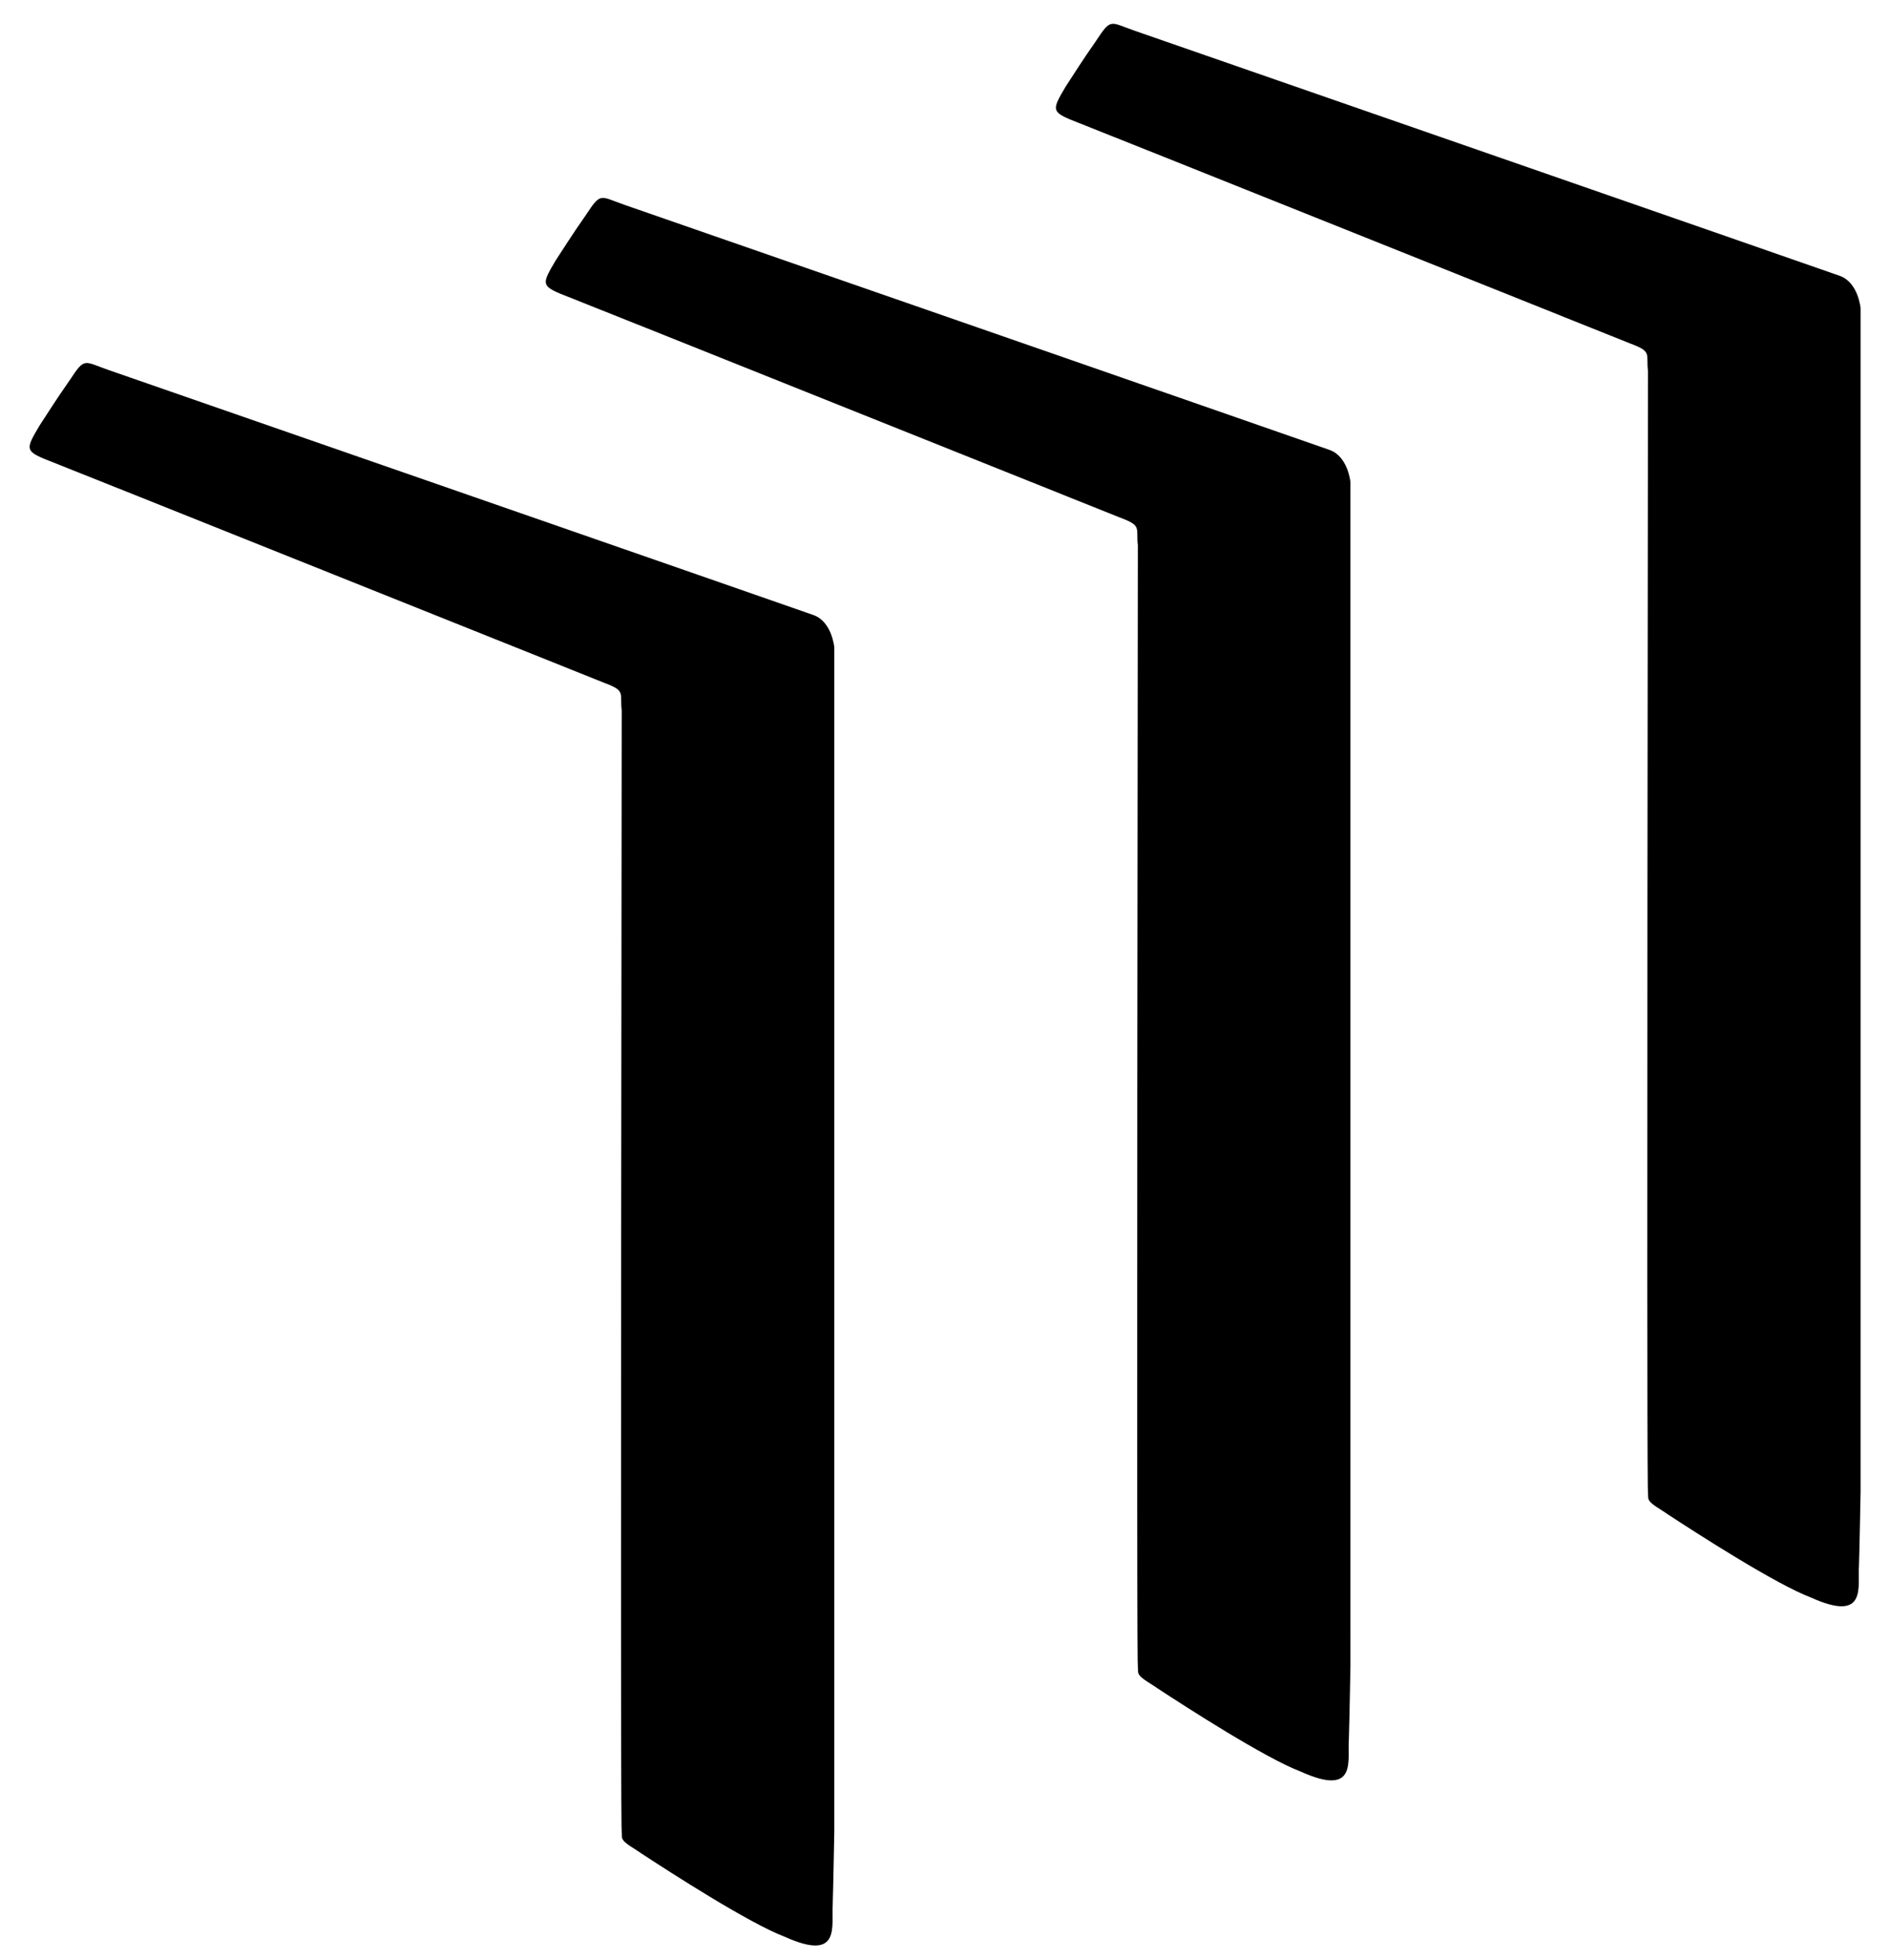 <?xml version="1.0" encoding="utf-8"?>
<svg version="1.1" xmlns="http://www.w3.org/2000/svg" xmlns:xlink="http://www.w3.org/1999/xlink" x="0px" y="0px"
	 width="314.75px" height="326.508px" viewBox="0 0 314.75 326.508" enable-background="new 0 0 314.75 326.508"
	 xml:space="preserve">
<g id="Layer_1">
		<path fill-rule="evenodd" clip-rule="evenodd" d="M139.014,305.029c0,0-0.16,8.896-0.264,12.166
			c-0.271,3.458,1.521,9.688-8.014,5.387c-5.888-2.228-19.112-10.75-23.912-13.899
			c-1.639-1.158-3.247-1.842-3.199-2.842c-0.021-0.377-0.057-1.168-0.066-1.833
			c-0.203-14.777,0.036-181.728,0.031-185.706c-0.34-2.877,0.743-3.21-2.906-4.569
			c-4.122-1.65-89.369-35.778-93.442-37.36c-3.054-1.322-2.866-1.76-0.654-5.49
			c1.663-2.52,2.478-3.911,4.989-7.498c2.611-3.959,2.299-3.209,6.588-1.729
			c3.44,1.188,114.332,39.694,117.396,40.794s3.453,5.357,3.453,5.357L139.014,305.029z"/>
		<path fill-rule="evenodd" clip-rule="evenodd" d="M225.014,277.529c0,0-0.16,8.896-0.264,12.166
			c-0.272,3.458,1.522,9.688-8.014,5.387c-5.888-2.228-19.112-10.75-23.912-13.899
			c-1.639-1.158-3.247-1.842-3.199-2.842c-0.021-0.377-0.057-1.168-0.066-1.833
			c-0.202-14.777,0.037-181.728,0.031-185.706c-0.34-2.877,0.743-3.21-2.906-4.569
			c-4.122-1.65-89.369-35.778-93.442-37.36c-3.054-1.322-2.866-1.76-0.654-5.49
			c1.663-2.52,2.478-3.911,4.989-7.498c2.611-3.959,2.299-3.209,6.588-1.729
			c3.44,1.188,114.332,39.694,117.396,40.794s3.453,5.357,3.453,5.357V277.529z"/>
		<path fill-rule="evenodd" clip-rule="evenodd" d="M310.014,248.529c0,0-0.16,8.896-0.264,12.166
			c-0.272,3.458,1.522,9.688-8.014,5.387c-5.888-2.228-19.112-10.75-23.912-13.899
			c-1.639-1.158-3.247-1.842-3.199-2.842c-0.021-0.377-0.057-1.168-0.066-1.833
			c-0.202-14.777,0.037-181.728,0.031-185.706c-0.34-2.877,0.743-3.21-2.906-4.569
			c-4.122-1.65-89.369-35.778-93.442-37.36c-3.054-1.322-2.866-1.76-0.653-5.49
			c1.662-2.52,2.478-3.911,4.988-7.498c2.611-3.959,2.299-3.209,6.588-1.729
			c3.441,1.188,114.332,39.694,117.397,40.794s3.453,5.357,3.453,5.357V248.529z"/>
</g>
</svg>
